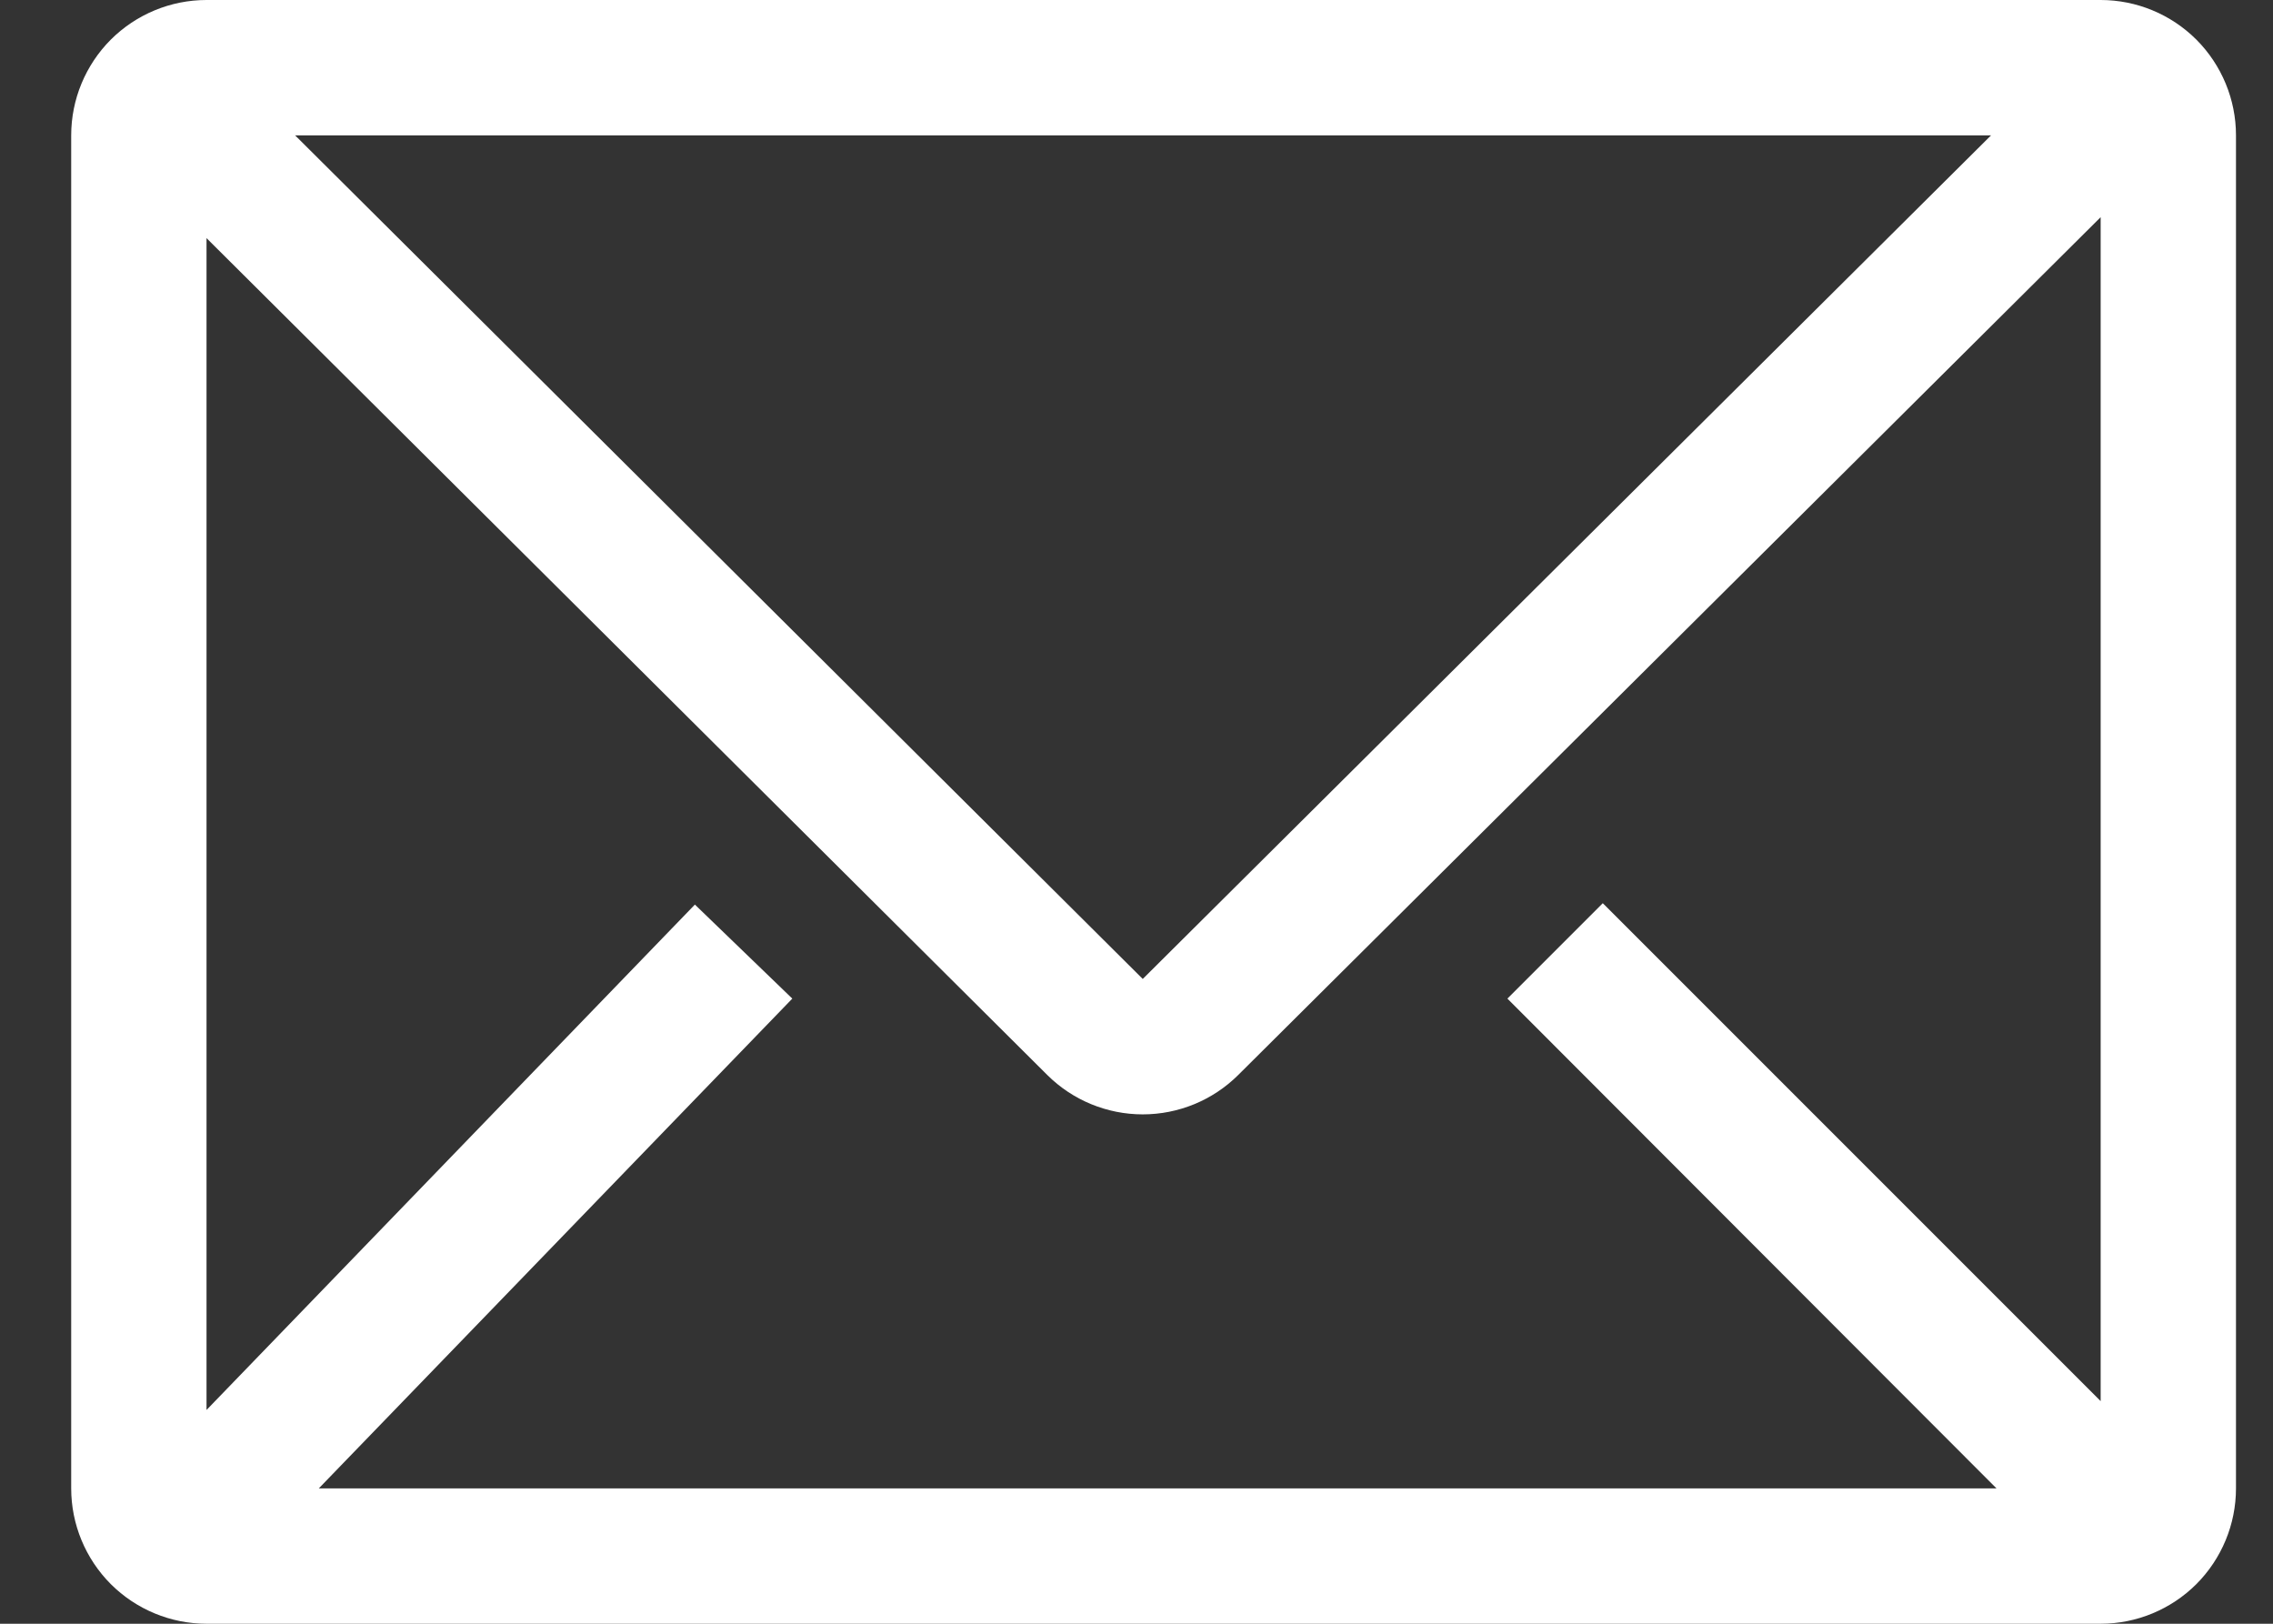 <svg width="28" height="20" viewBox="0 0 28 20" fill="none" xmlns="http://www.w3.org/2000/svg">
<rect x="0" y="0" width="28" height="20" fill="#333333" stroke="none"/>
<path d="M25.877 0H2.544C2.102 0 1.678 0.176 1.365 0.488C1.053 0.801 0.877 1.225 0.877 1.667V18.333C0.877 18.775 1.053 19.199 1.365 19.512C1.678 19.824 2.102 20 2.544 20H25.877C26.319 20 26.743 19.824 27.056 19.512C27.368 19.199 27.544 18.775 27.544 18.333V1.667C27.544 1.225 27.368 0.801 27.056 0.488C26.743 0.176 26.319 0 25.877 0ZM24.594 18.333H3.927L9.76 12.3L8.56 11.142L2.544 17.367V2.933L12.902 13.242C13.214 13.552 13.637 13.726 14.077 13.726C14.517 13.726 14.94 13.552 15.252 13.242L25.877 2.675V17.258L19.744 11.125L18.569 12.3L24.594 18.333ZM3.635 1.667H24.527L14.077 12.058L3.635 1.667Z" fill="white"/>
</svg>
